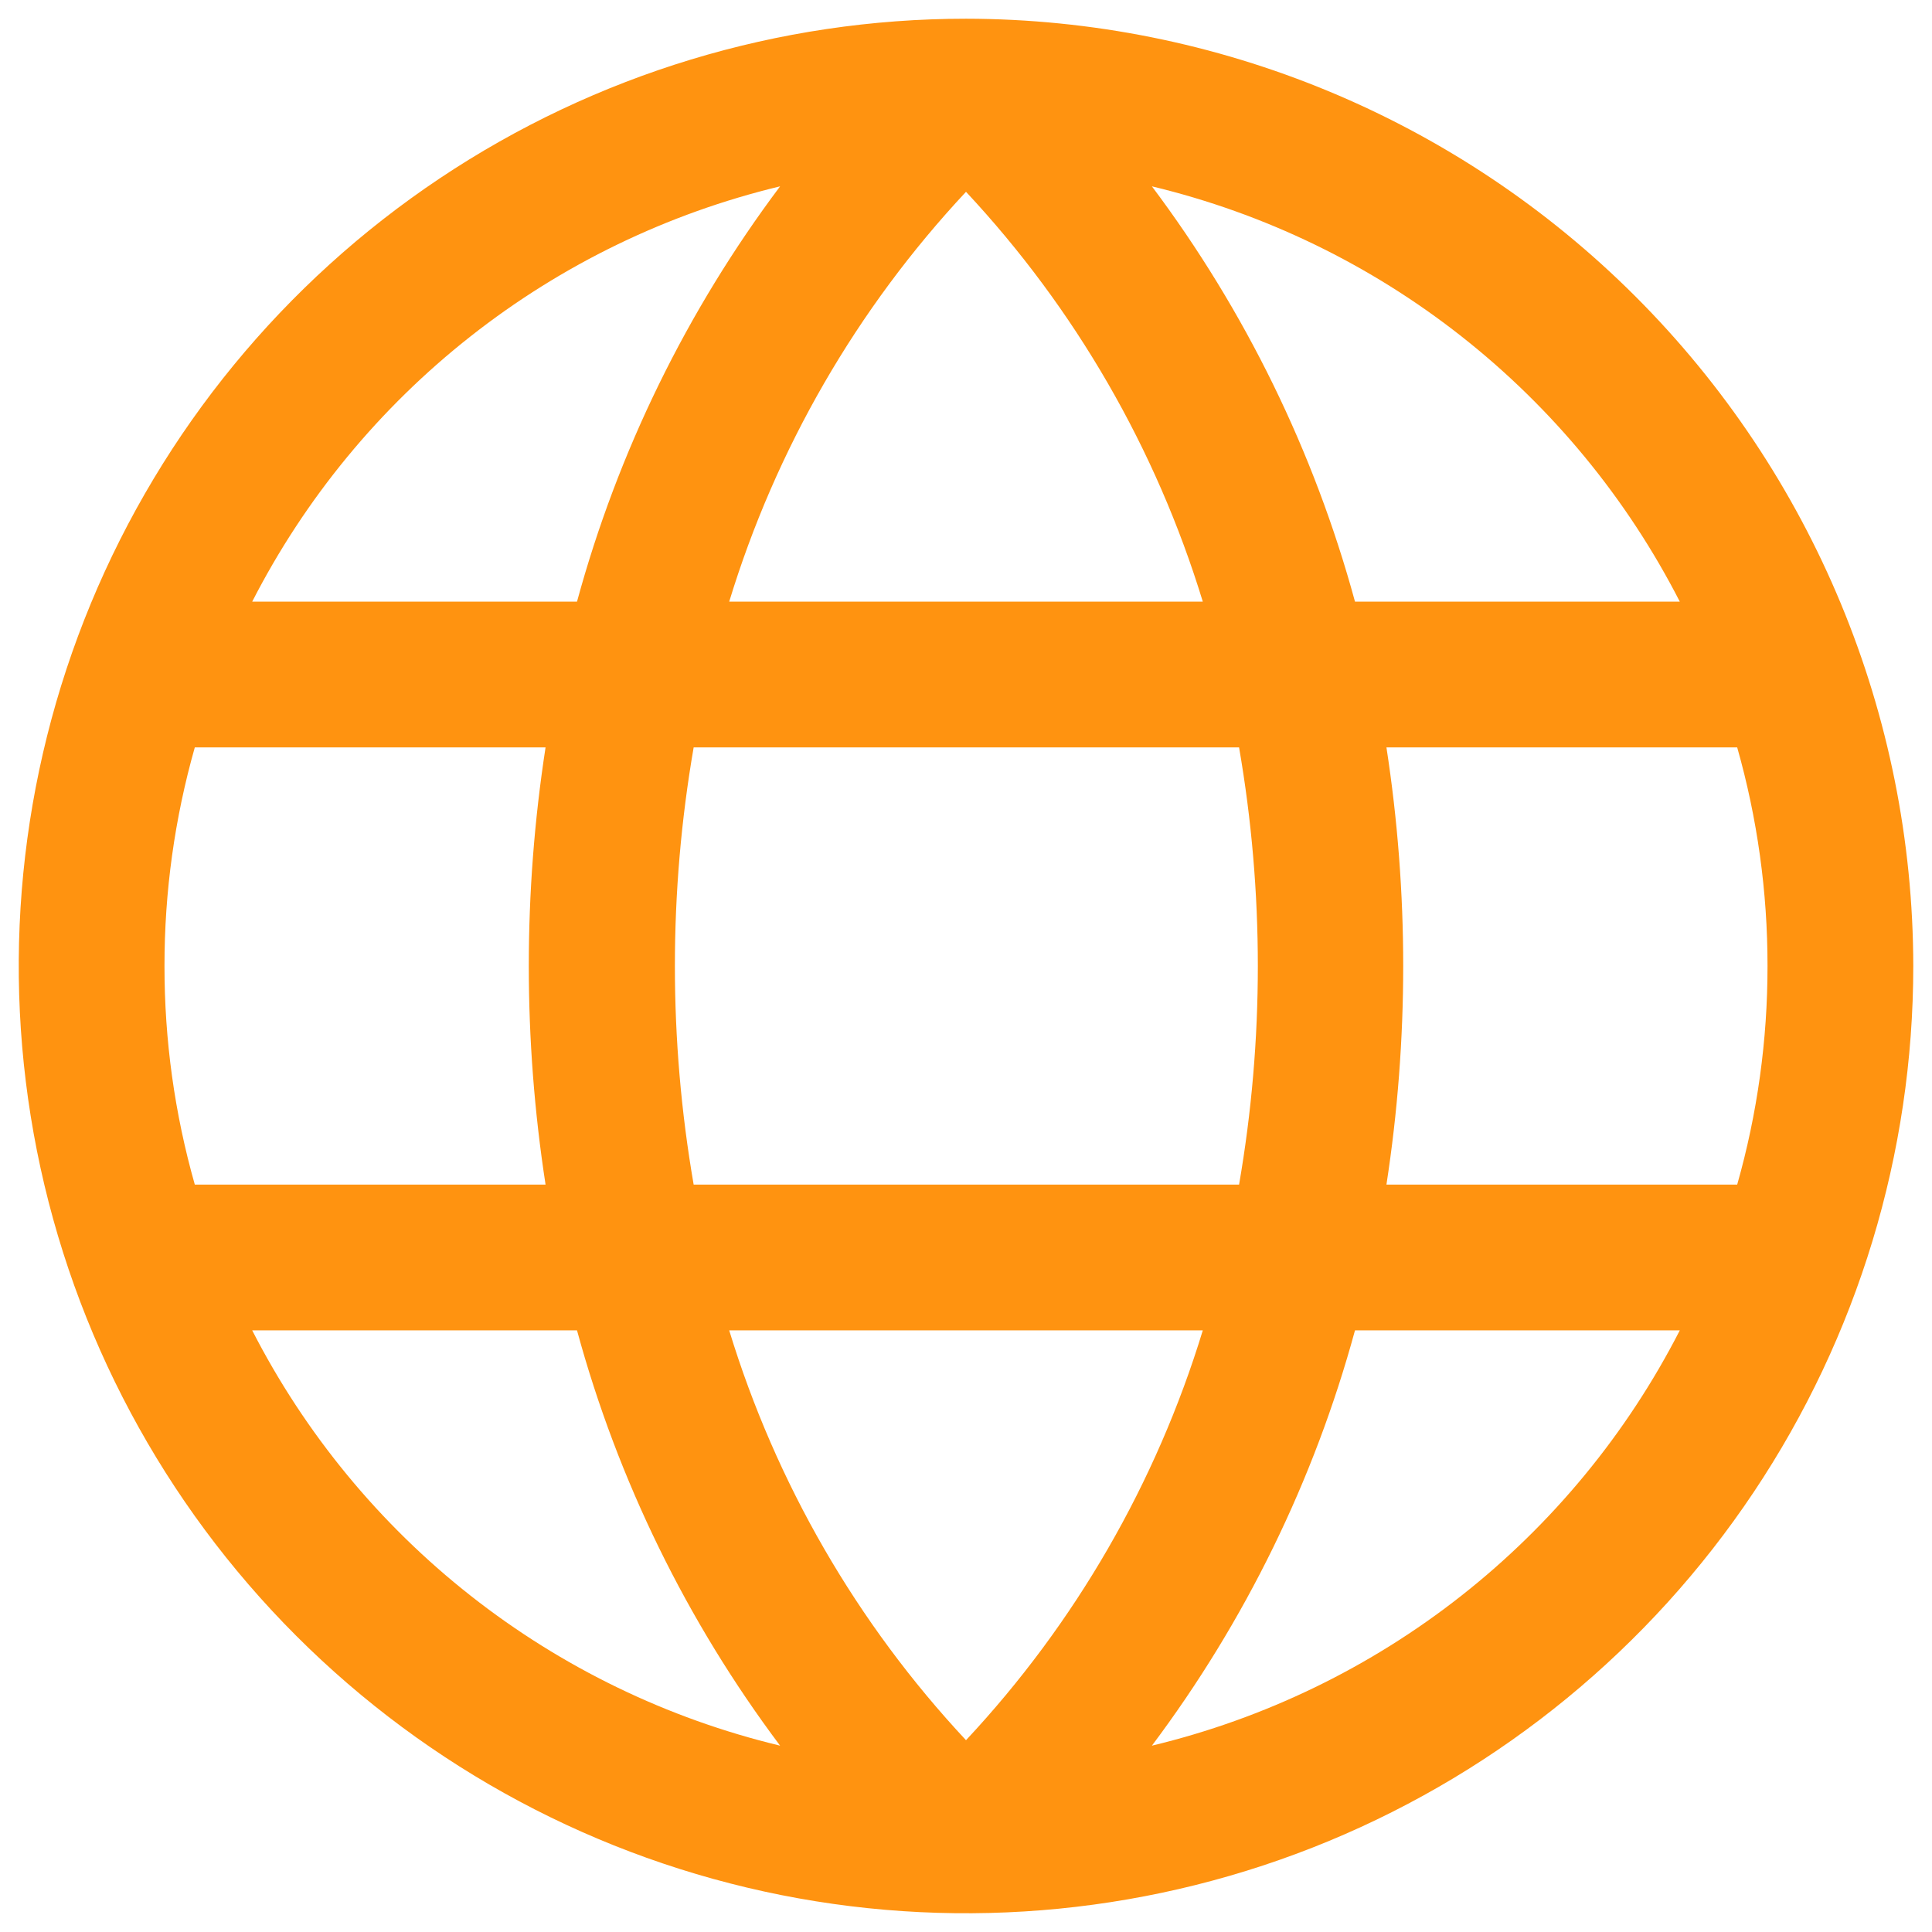 <svg viewBox="0 0 58 58" fill="none" xmlns="http://www.w3.org/2000/svg">
    <path d="M29 0.562C23.376 0.562 17.878 2.23 13.201 5.355C8.524 8.48 4.88 12.921 2.727 18.117C0.575 23.314 0.012 29.032 1.109 34.548C2.206 40.064 4.915 45.131 8.892 49.108C12.869 53.085 17.936 55.794 23.452 56.891C28.968 57.988 34.686 57.425 39.883 55.273C45.079 53.12 49.52 49.475 52.645 44.799C55.77 40.123 57.438 34.624 57.438 29C57.429 21.461 54.43 14.232 49.099 8.901C43.768 3.57 36.539 0.571 29 0.562ZM53.062 29C53.064 31.219 52.758 33.428 52.152 35.562H41.622C42.293 31.213 42.293 26.787 41.622 22.438H52.152C52.758 24.572 53.064 26.781 53.062 29ZM21.891 39.938H36.109C34.709 44.527 32.277 48.736 29 52.242C25.724 48.735 23.293 44.527 21.891 39.938ZM20.824 35.562C20.073 31.22 20.073 26.78 20.824 22.438H37.198C37.949 26.78 37.949 31.22 37.198 35.562H20.824ZM4.938 29C4.936 26.781 5.242 24.572 5.848 22.438H16.378C15.707 26.787 15.707 31.213 16.378 35.562H5.848C5.242 33.428 4.936 31.219 4.938 29ZM36.109 18.062H21.891C23.291 13.473 25.723 9.264 29 5.758C32.276 9.265 34.707 13.473 36.109 18.062ZM50.418 18.062H40.678C39.451 13.559 37.382 9.328 34.581 5.594C37.965 6.407 41.134 7.942 43.869 10.094C46.605 12.246 48.843 14.964 50.429 18.062H50.418ZM23.419 5.594C20.618 9.328 18.549 13.559 17.322 18.062H7.571C9.157 14.964 11.395 12.246 14.131 10.094C16.866 7.942 20.035 6.407 23.419 5.594ZM7.571 39.938H17.322C18.549 44.441 20.618 48.672 23.419 52.406C20.035 51.593 16.866 50.058 14.131 47.906C11.395 45.754 9.157 43.035 7.571 39.938ZM34.581 52.406C37.382 48.672 39.451 44.441 40.678 39.938H50.429C48.843 43.035 46.605 45.754 43.869 47.906C41.134 50.058 37.965 51.593 34.581 52.406Z" fill="#FF9310"/>
</svg>
